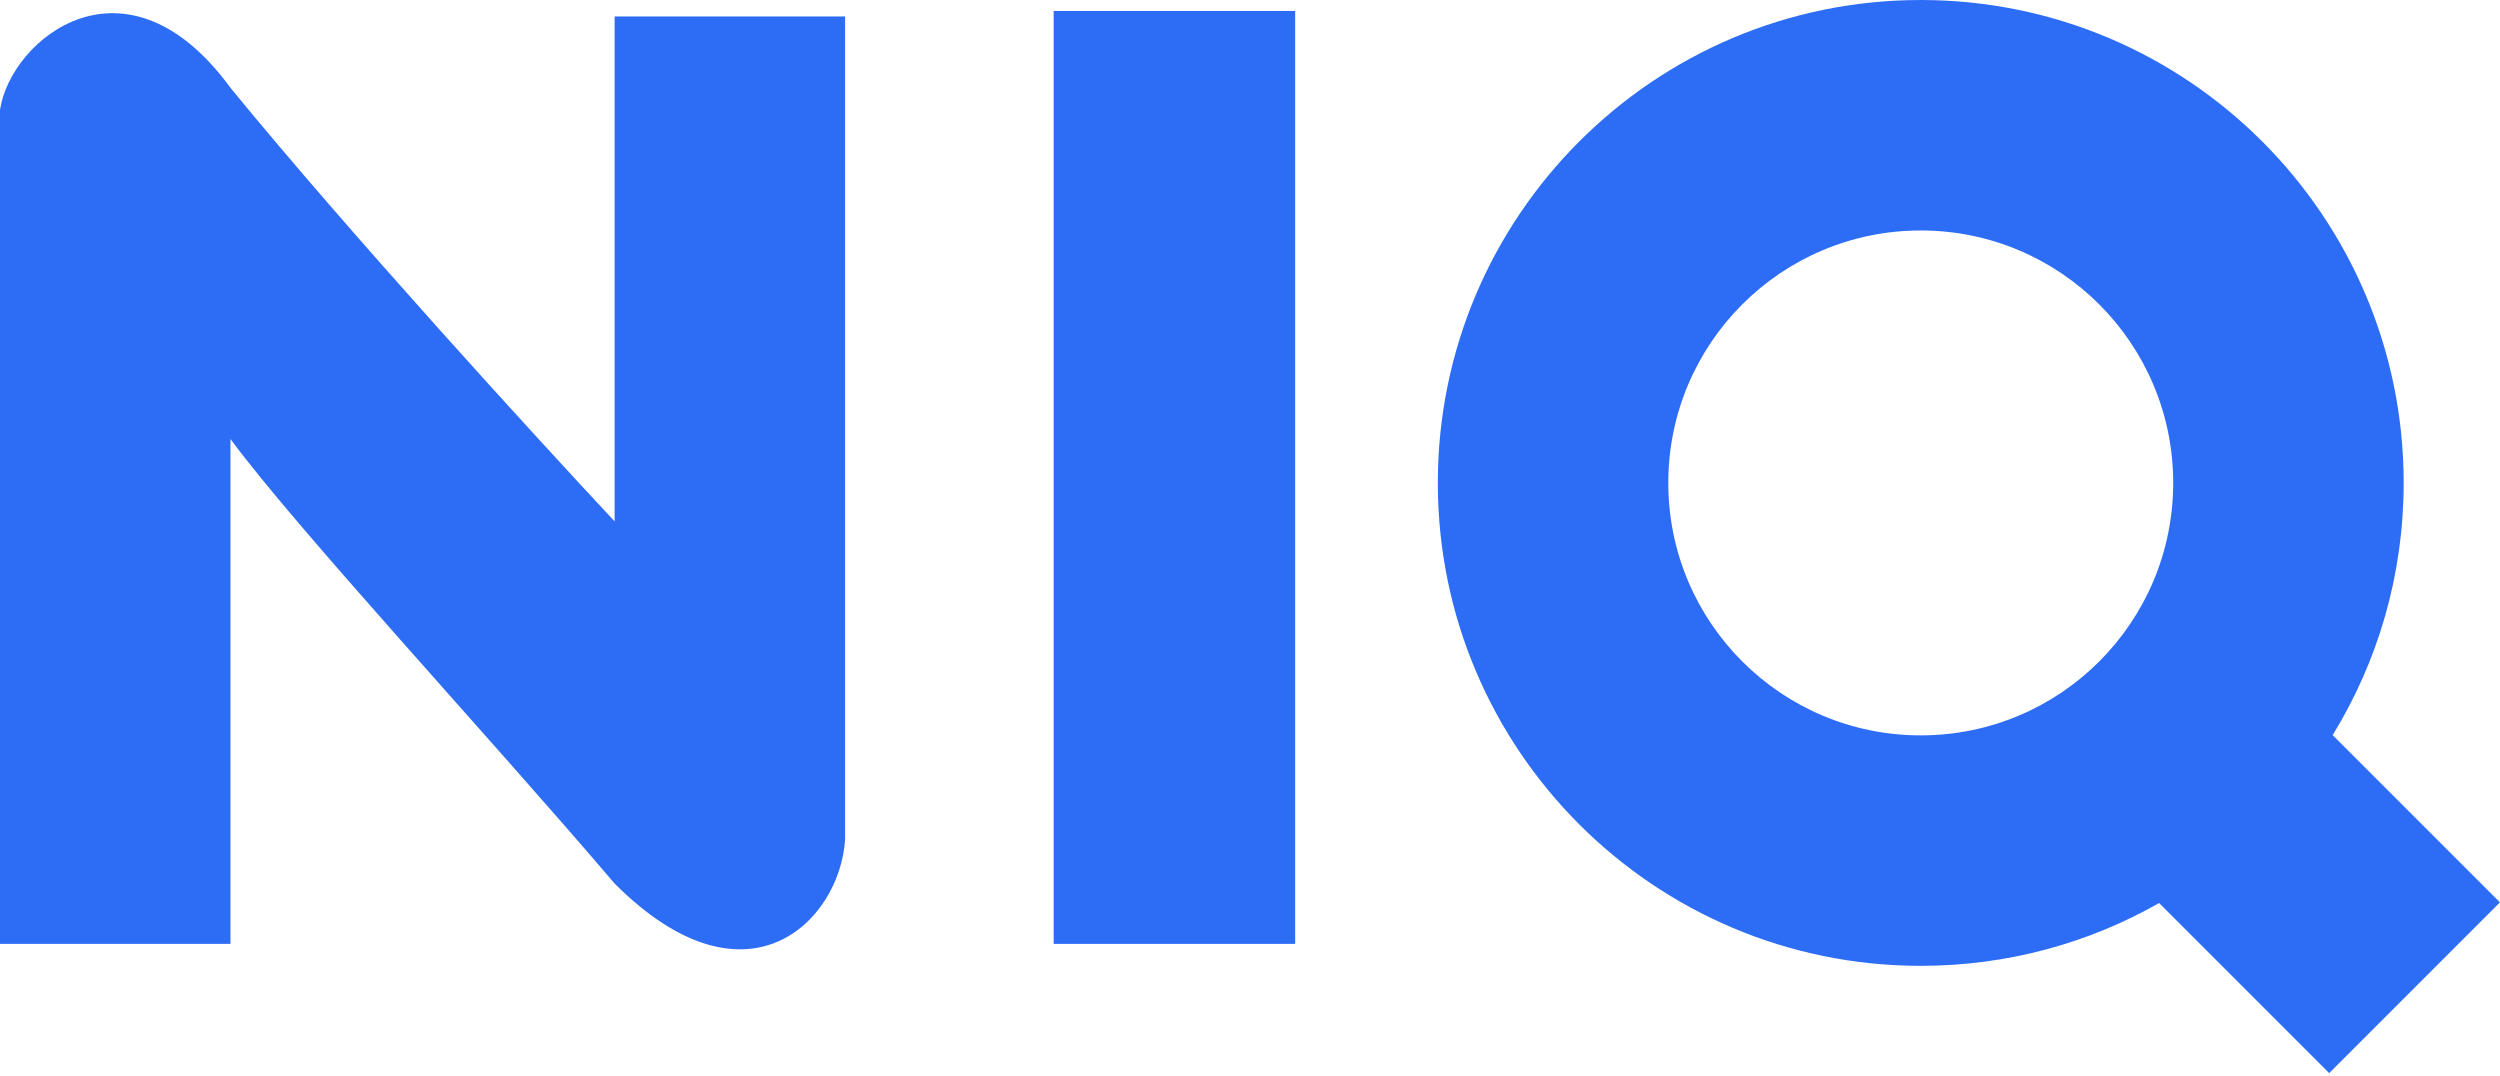 <?xml version="1.0" encoding="UTF-8"?><svg id="Layer_1" xmlns="http://www.w3.org/2000/svg" xmlns:xlink="http://www.w3.org/1999/xlink" viewBox="0 0 388 167"><defs><style>.cls-1{fill:none;}.cls-2,.cls-3{fill:#2d6df6;}.cls-3{fill-rule:evenodd;}.cls-4{clip-path:url(#clippath);}</style><clipPath id="clippath"><rect class="cls-1" width="388" height="167"/></clipPath></defs><g class="cls-4"><path class="cls-2" d="M35.77,146.5v-78.36c10.5,14.2,40.03,45.99,59.62,68.99,20.44,20.44,34.92,5.96,35.77-6.81V2.56h-35.77v78.36c-12.21-13.06-41.22-44.8-59.62-67.29C19.59-8.52,1.7,5.96,0,17.03v129.46h35.77Z"/><rect class="cls-2" x="163.53" y="1.7" width="37.48" height="144.79"/><path class="cls-3" d="M335.1,140.15c-10.92,6.21-23.54,9.75-37,9.75-41.39,0-74.95-33.56-74.95-74.95S256.71,0,298.1,0s74.95,33.56,74.95,74.95c0,14.34-4.03,27.75-11.02,39.14l25.96,25.96-26.5,26.5-26.4-26.4ZM337.28,74.95c0,21.64-17.54,39.18-39.18,39.18s-39.18-17.54-39.18-39.18,17.54-39.18,39.18-39.18,39.18,17.54,39.18,39.18Z"/></g></svg>